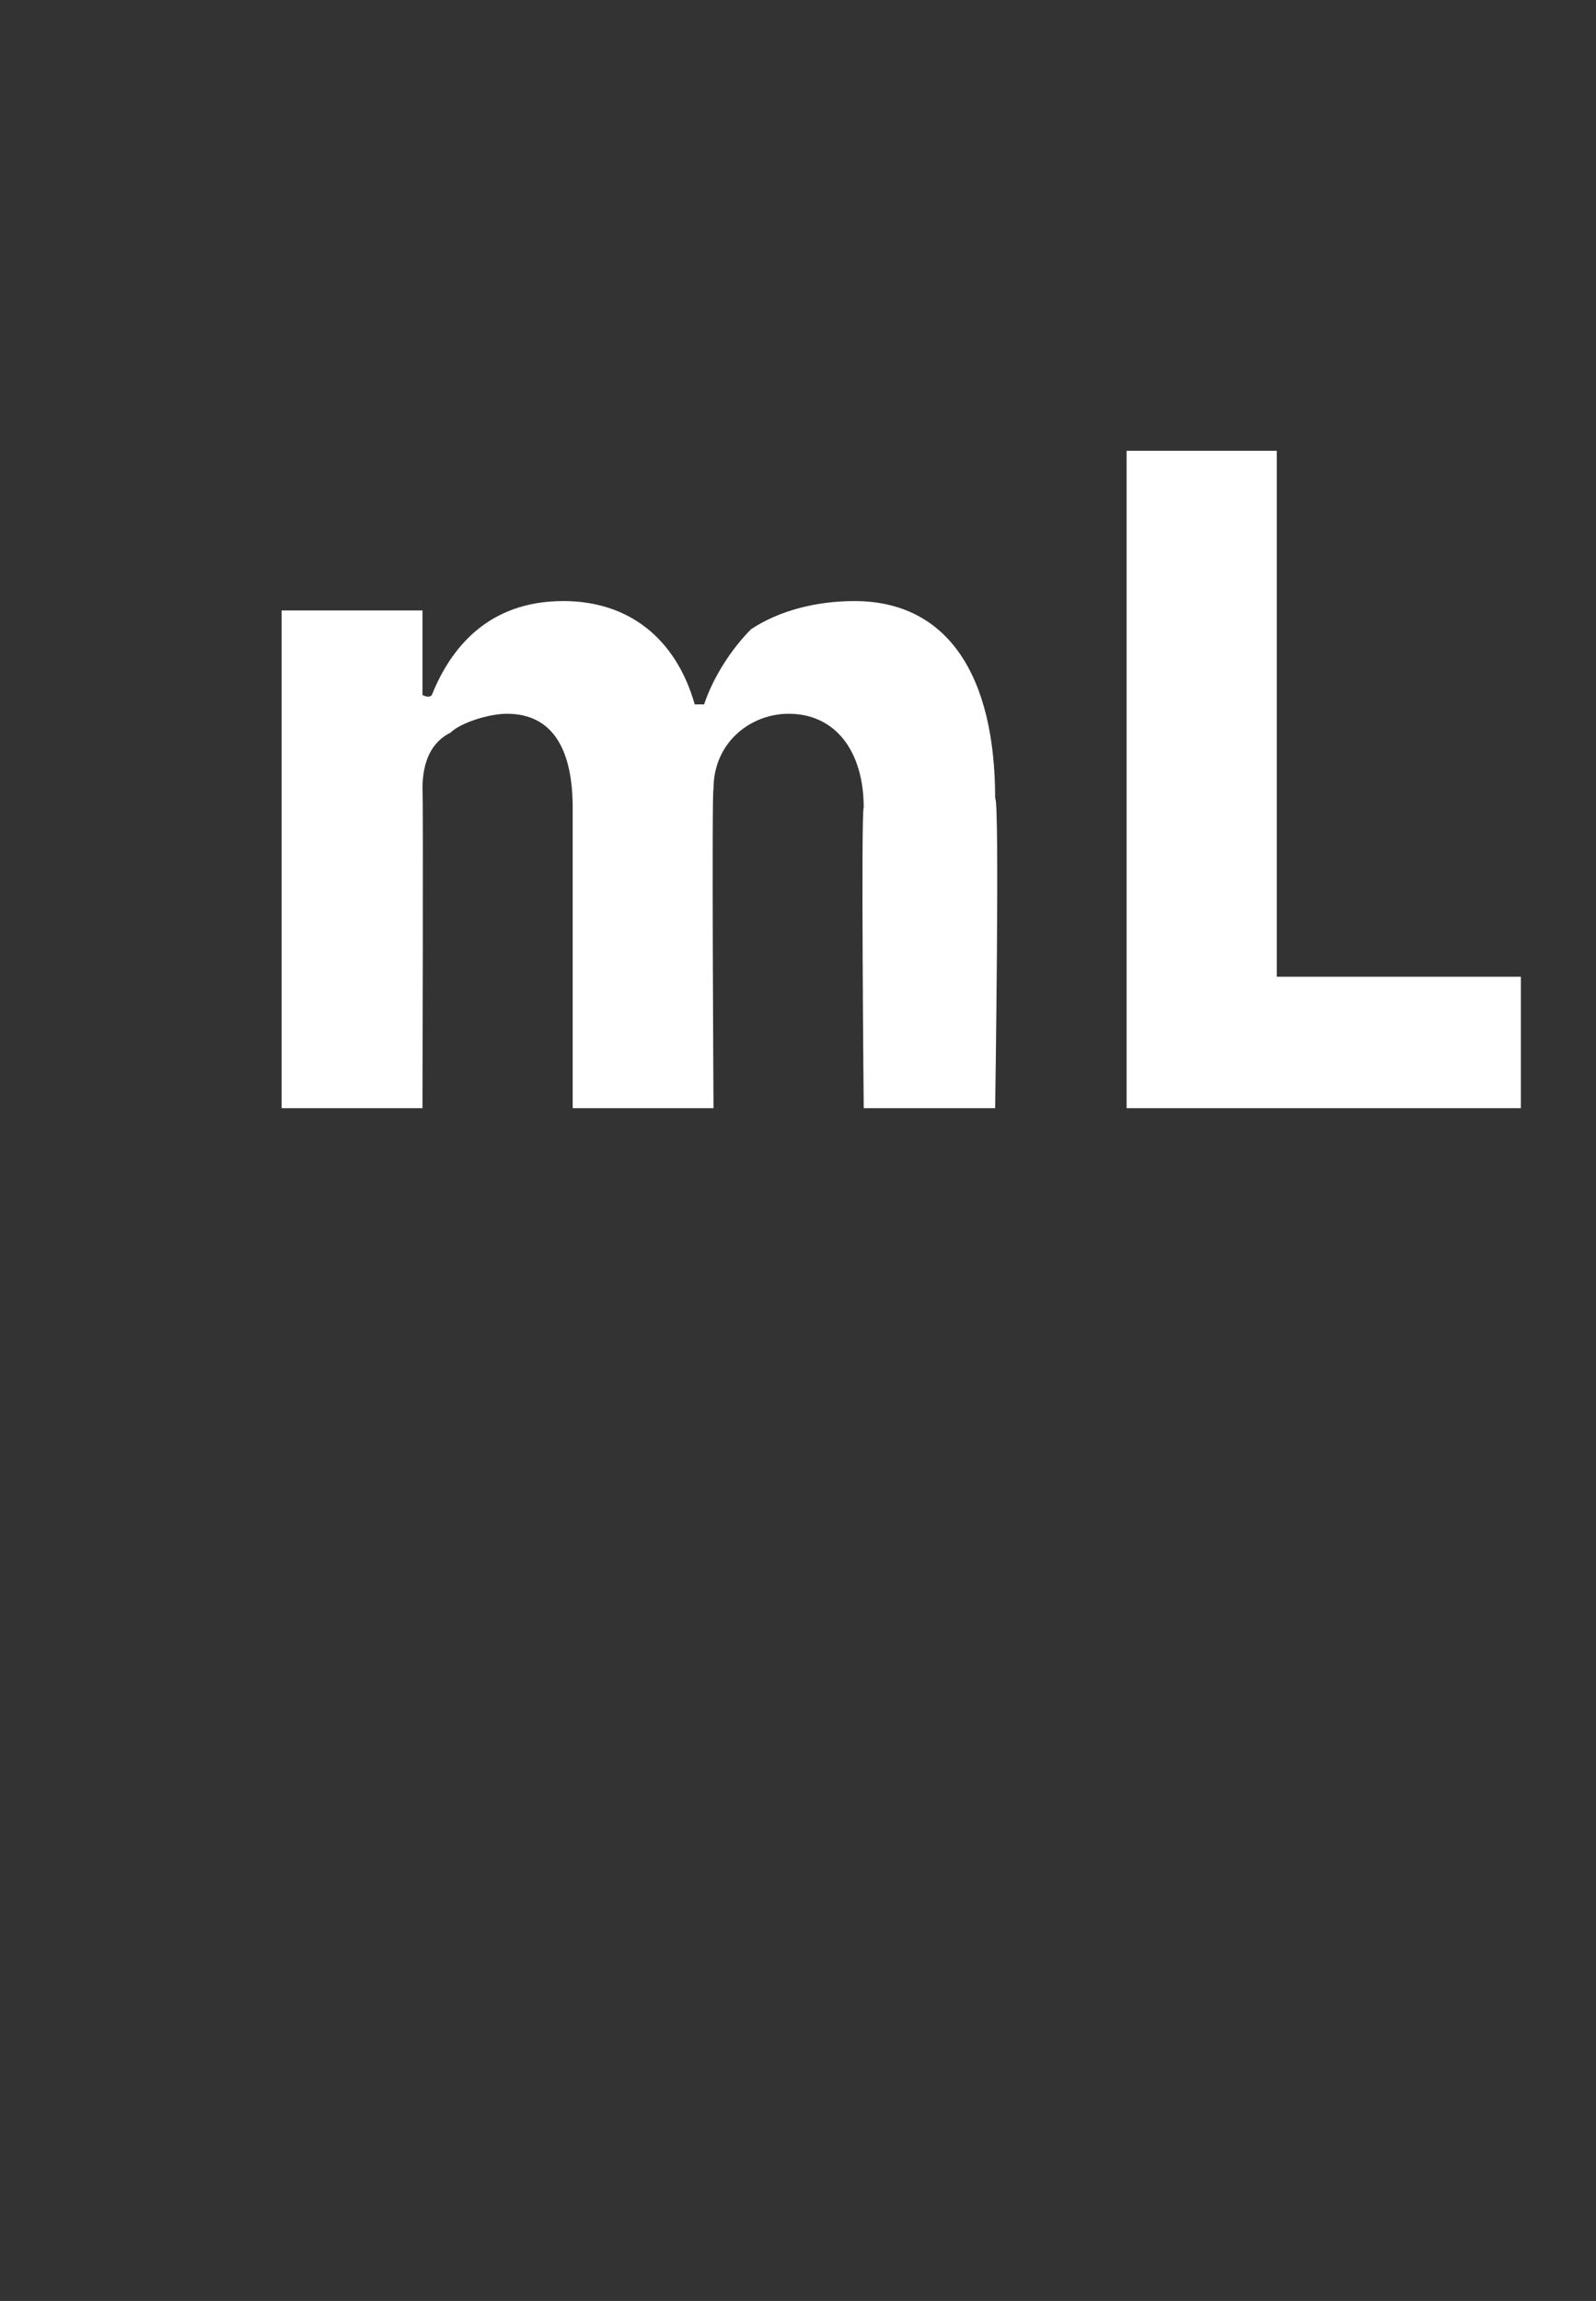 <?xml version="1.0" standalone="no"?><!DOCTYPE svg PUBLIC "-//W3C//DTD SVG 1.1//EN" "http://www.w3.org/Graphics/SVG/1.1/DTD/svg11.dtd"><svg xmlns="http://www.w3.org/2000/svg" version="1.1" width="17px" height="24.5px" viewBox="0 -4 17 24.5" style="top:-4px"><rect x="0" y="-4" width="17" height="24.5" fill="#333333" stroke="none"/>  <desc>mL</desc>  <defs/>  <g id="Polygon199672">    <path d="M 4.5 7.8 C 4.5 7.8 4.51 4.4 4.5 4.4 C 4.5 4.1 4.6 3.9 4.8 3.8 C 4.9 3.7 5.2 3.6 5.4 3.6 C 5.9 3.6 6.1 4 6.1 4.6 C 6.1 4.63 6.1 7.8 6.1 7.8 L 7.6 7.8 C 7.6 7.8 7.58 4.4 7.6 4.4 C 7.6 3.9 8 3.6 8.4 3.6 C 8.9 3.6 9.2 4 9.2 4.6 C 9.17 4.63 9.2 7.8 9.2 7.8 L 10.6 7.8 C 10.6 7.8 10.65 4.51 10.6 4.5 C 10.6 3.2 10.1 2.4 9.1 2.4 C 8.7 2.4 8.3 2.5 8 2.7 C 7.8 2.9 7.6 3.2 7.5 3.5 C 7.5 3.5 7.4 3.5 7.4 3.5 C 7.2 2.8 6.7 2.4 6 2.4 C 5.2 2.4 4.8 2.9 4.6 3.4 C 4.57 3.44 4.5 3.4 4.5 3.4 L 4.5 2.5 L 3 2.5 L 3 7.8 L 4.5 7.8 Z M 16.2 7.8 L 16.2 6.4 L 13.6 6.4 L 13.6 0.8 L 12 0.8 L 12 7.8 L 16.2 7.8 Z " stroke="none" fill="#fff"/>  </g></svg>